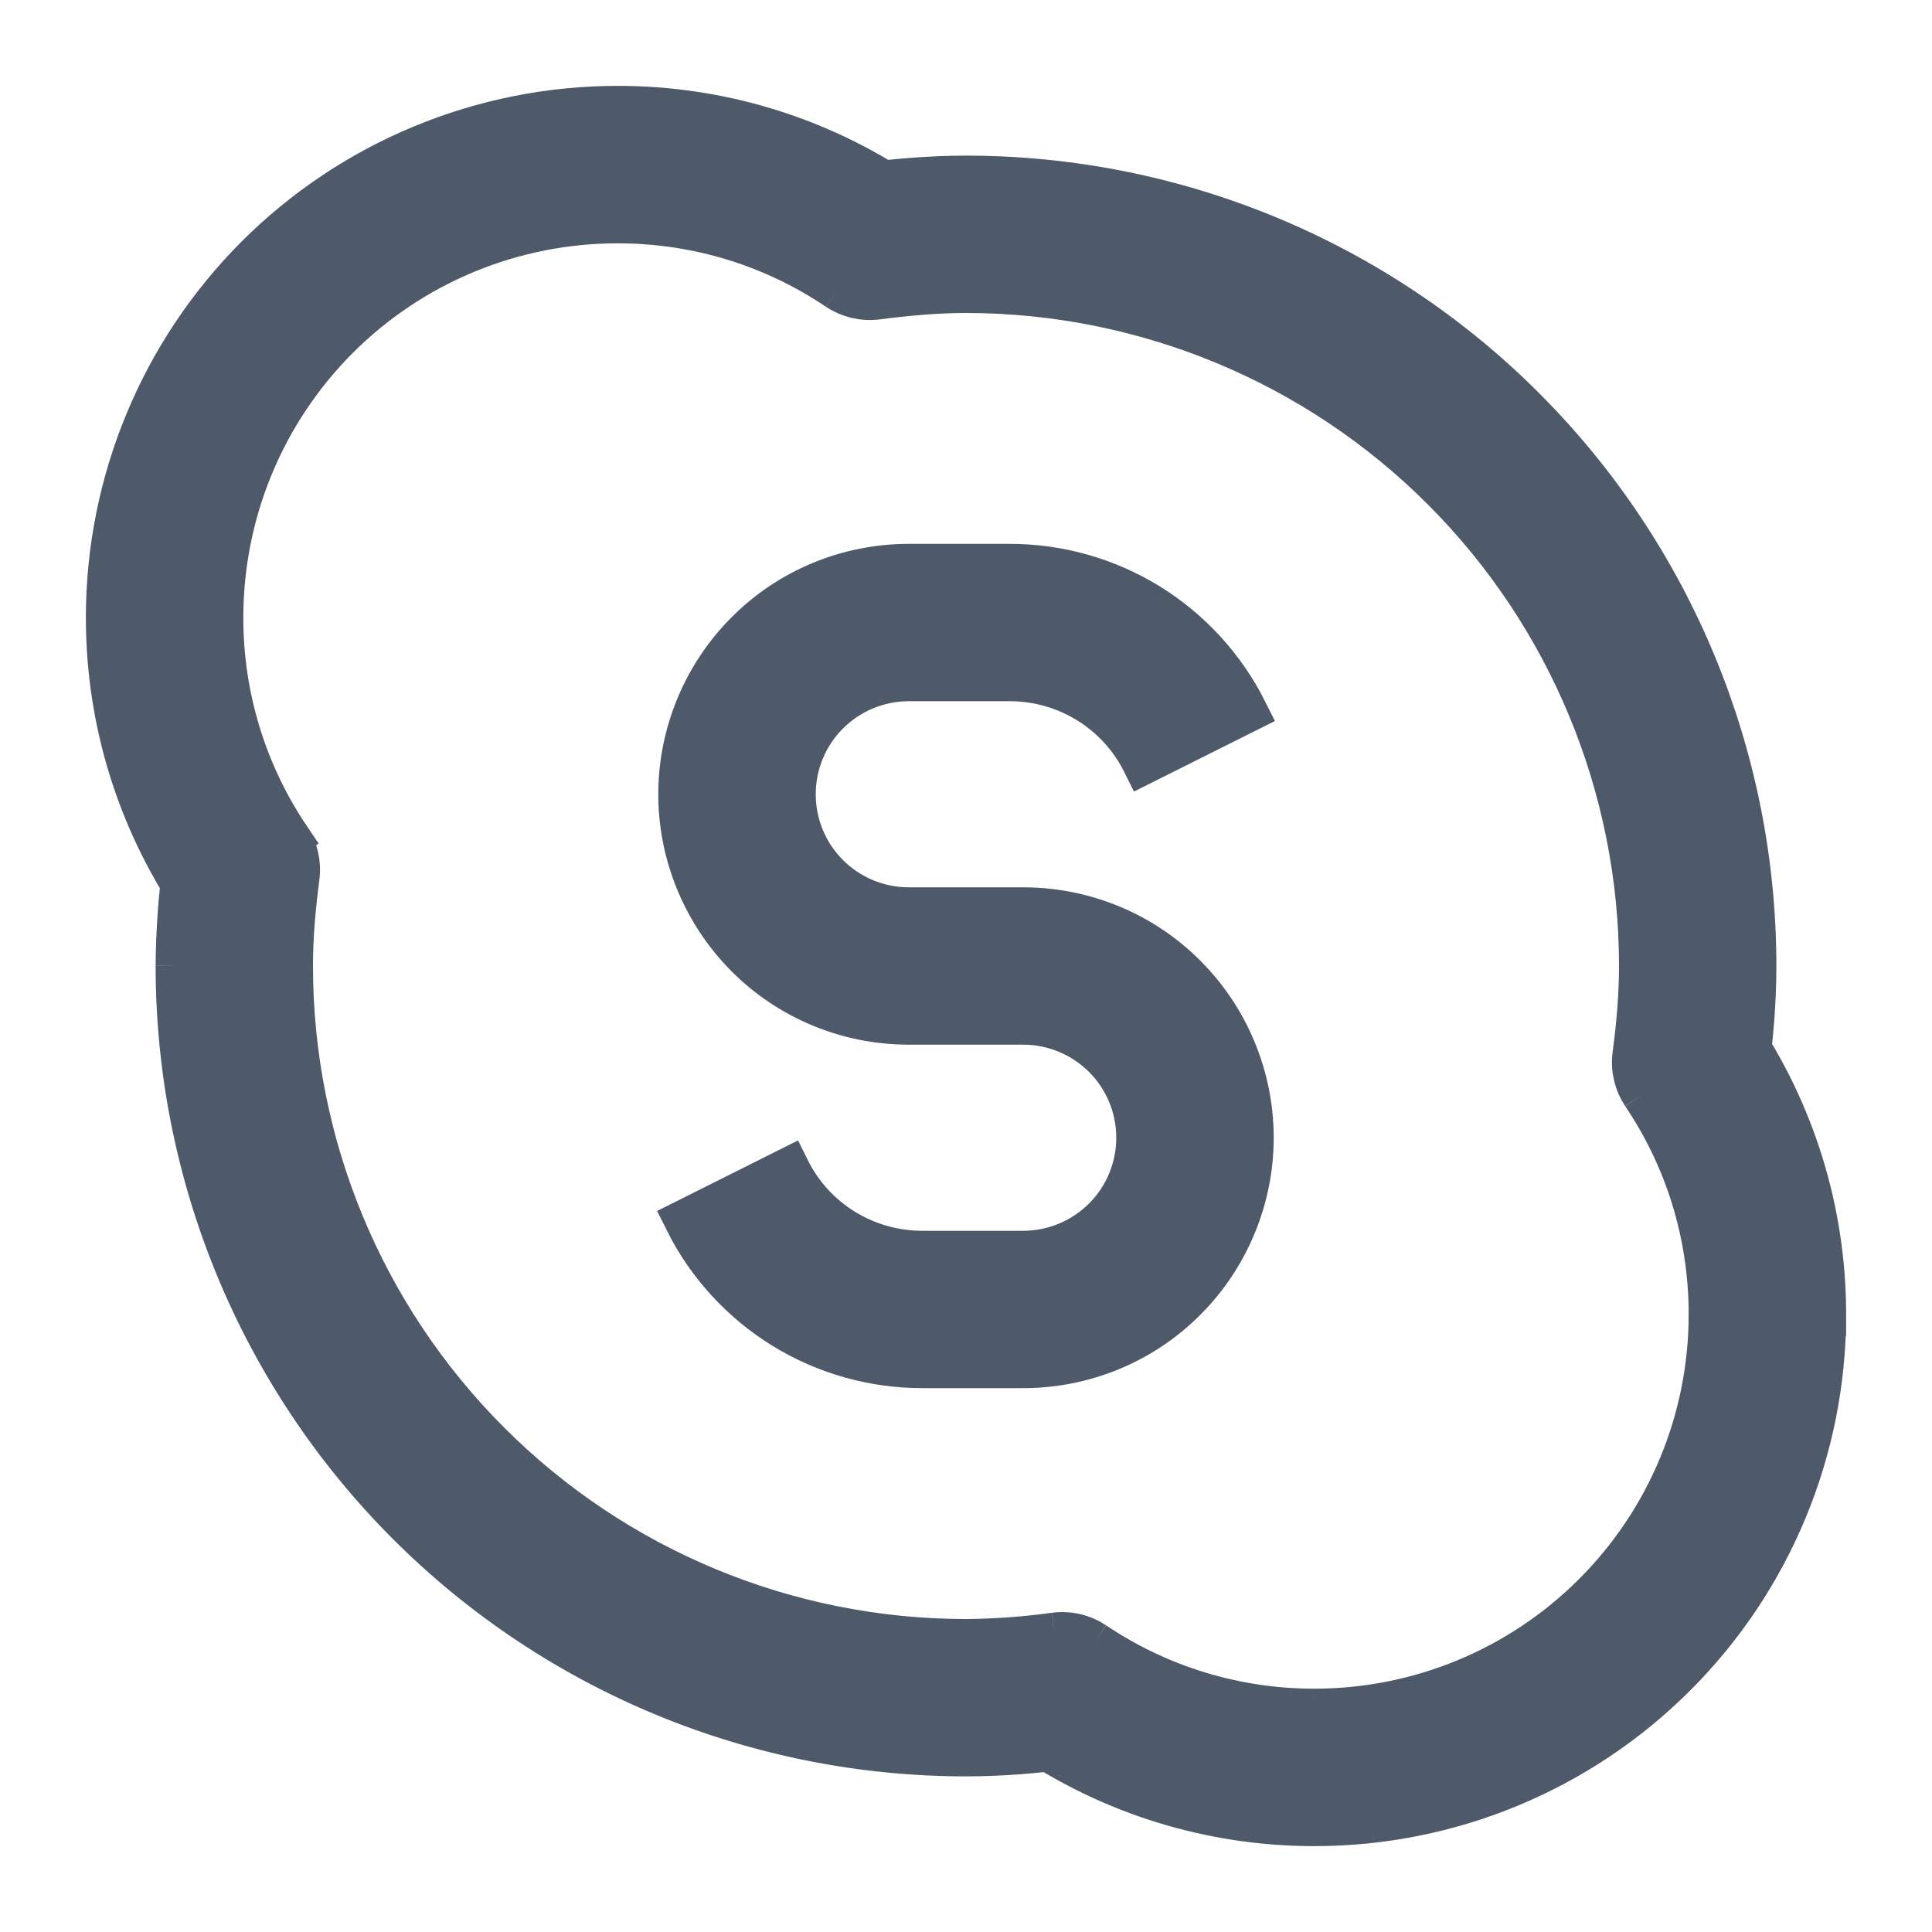 <svg width="18" height="18" viewBox="0 0 18 18" fill="none" xmlns="http://www.w3.org/2000/svg">
<g id="Vector">
<path d="M15.752 9.896L15.223 9.826C15.205 9.955 15.236 10.086 15.308 10.195L15.751 9.896H15.752ZM8.104 2.248L7.805 2.691C7.913 2.763 8.044 2.794 8.172 2.777L8.103 2.248H8.104ZM2.248 8.104L2.777 8.173C2.794 8.044 2.764 7.913 2.692 7.805L2.248 8.104ZM9.896 15.752L10.194 15.309C10.085 15.237 9.955 15.207 9.826 15.224L9.896 15.752ZM16.28 9.967C16.322 9.658 16.35 9.335 16.35 9H15.284C15.284 9.274 15.26 9.547 15.223 9.826L16.279 9.967H16.28ZM16.35 9C16.35 7.051 15.576 5.181 14.197 3.803C12.819 2.424 10.949 1.65 9 1.65V2.716C10.666 2.717 12.265 3.379 13.443 4.557C14.621 5.735 15.284 7.334 15.284 9H16.35ZM9 1.65C8.664 1.65 8.342 1.679 8.035 1.719L8.172 2.777C8.454 2.741 8.727 2.716 9 2.716V1.65ZM8.401 1.805C7.618 1.279 6.697 0.999 5.754 1V2.067C6.514 2.067 7.22 2.297 7.805 2.691L8.401 1.805ZM5.754 1C5.13 1 4.511 1.123 3.935 1.362C3.358 1.6 2.834 1.951 2.392 2.392C1.951 2.834 1.6 3.358 1.362 3.935C1.123 4.511 1 5.13 1 5.754H2.067C2.067 5.27 2.162 4.79 2.347 4.343C2.532 3.895 2.804 3.489 3.146 3.146C3.489 2.804 3.895 2.532 4.343 2.347C4.79 2.162 5.27 2.067 5.754 2.067V1ZM1 5.754C1 6.733 1.298 7.644 1.805 8.401L2.691 7.805C2.283 7.199 2.066 6.485 2.067 5.754H1ZM1.72 8.034C1.675 8.354 1.652 8.677 1.65 9H2.716C2.716 8.726 2.74 8.453 2.777 8.173L1.72 8.034ZM1.65 9C1.65 10.95 2.424 12.819 3.802 14.197C5.181 15.576 7.051 16.35 9 16.35V15.284C7.333 15.284 5.735 14.622 4.557 13.443C3.378 12.265 2.716 10.667 2.716 9H1.65ZM9 16.35C9.335 16.35 9.657 16.322 9.966 16.28L9.826 15.224C9.552 15.262 9.276 15.282 9 15.284V16.35ZM9.598 16.195C10.356 16.703 11.267 17 12.246 17V15.933C11.515 15.934 10.8 15.717 10.194 15.309L9.598 16.195ZM12.246 17C13.507 17 14.716 16.499 15.607 15.607C16.499 14.716 17 13.507 17 12.246H15.933C15.933 13.224 15.545 14.162 14.853 14.853C14.162 15.545 13.224 15.933 12.246 15.933V17ZM17 12.246C17 11.267 16.701 10.356 16.194 9.599L15.308 10.195C15.703 10.781 15.933 11.485 15.933 12.247H17V12.246ZM8.467 9.533H9.533V8.467H8.467V9.533ZM11.61 6.628C11.405 6.219 11.091 5.875 10.702 5.634C10.313 5.394 9.865 5.267 9.407 5.267V6.333C9.937 6.333 10.42 6.632 10.655 7.106L11.61 6.628ZM10.6 10.6C10.6 10.883 10.488 11.154 10.288 11.354C10.088 11.554 9.816 11.667 9.533 11.667V12.733C9.813 12.733 10.091 12.678 10.35 12.571C10.609 12.464 10.844 12.307 11.042 12.108C11.24 11.91 11.397 11.675 11.504 11.416C11.611 11.158 11.667 10.88 11.667 10.6H10.6ZM9.533 9.533C9.816 9.533 10.088 9.646 10.288 9.846C10.488 10.046 10.6 10.317 10.6 10.6H11.667C11.667 10.32 11.611 10.042 11.504 9.784C11.397 9.525 11.24 9.29 11.042 9.092C10.844 8.893 10.609 8.736 10.35 8.629C10.091 8.522 9.813 8.467 9.533 8.467V9.533ZM8.593 11.667C8.063 11.667 7.579 11.368 7.345 10.894L6.39 11.372C6.594 11.781 6.909 12.125 7.298 12.366C7.687 12.606 8.135 12.733 8.593 12.733V11.667ZM6.333 7.4C6.333 7.68 6.389 7.958 6.496 8.216C6.603 8.475 6.76 8.71 6.958 8.909C7.156 9.107 7.391 9.264 7.65 9.371C7.909 9.478 8.187 9.533 8.467 9.533V8.467C8.184 8.467 7.912 8.354 7.712 8.154C7.512 7.954 7.4 7.683 7.4 7.4H6.333ZM7.4 7.4C7.4 7.117 7.512 6.846 7.712 6.646C7.912 6.446 8.184 6.333 8.467 6.333V5.267C8.187 5.267 7.909 5.322 7.65 5.429C7.391 5.536 7.156 5.693 6.958 5.892C6.76 6.09 6.603 6.325 6.496 6.584C6.389 6.842 6.333 7.12 6.333 7.4H7.4ZM9.533 11.667H8.593V12.733H9.533V11.667ZM9.407 5.267H8.467V6.333H9.407V5.267Z" fill="#4E5969"/>
<path d="M15.223 9.826L15.752 9.896H15.751L15.308 10.195M15.223 9.826C15.205 9.955 15.236 10.086 15.308 10.195M15.223 9.826C15.26 9.547 15.284 9.274 15.284 9M15.223 9.826L16.279 9.967H16.28C16.322 9.658 16.35 9.335 16.35 9M15.308 10.195L16.194 9.599C16.701 10.356 17 11.267 17 12.246M15.308 10.195C15.703 10.781 15.933 11.485 15.933 12.247H17V12.246M7.805 2.691L8.104 2.248H8.103L8.172 2.777M7.805 2.691C7.913 2.763 8.044 2.794 8.172 2.777M7.805 2.691C7.22 2.297 6.514 2.067 5.754 2.067M7.805 2.691L8.401 1.805C7.618 1.279 6.697 0.999 5.754 1M8.172 2.777L8.035 1.719C8.342 1.679 8.664 1.65 9 1.65M8.172 2.777C8.454 2.741 8.727 2.716 9 2.716M2.777 8.173L2.248 8.104L2.692 7.805C2.764 7.913 2.794 8.044 2.777 8.173ZM2.777 8.173C2.74 8.453 2.716 8.726 2.716 9M2.777 8.173L1.72 8.034C1.675 8.354 1.652 8.677 1.65 9M10.194 15.309L9.896 15.752L9.826 15.224M10.194 15.309C10.085 15.237 9.955 15.207 9.826 15.224M10.194 15.309C10.8 15.717 11.515 15.934 12.246 15.933M10.194 15.309L9.598 16.195C10.356 16.703 11.267 17 12.246 17M9.826 15.224L9.966 16.28C9.657 16.322 9.335 16.35 9 16.35M9.826 15.224C9.552 15.262 9.276 15.282 9 15.284M16.35 9H15.284M16.35 9C16.35 7.051 15.576 5.181 14.197 3.803C12.819 2.424 10.949 1.65 9 1.65M15.284 9C15.284 7.334 14.621 5.735 13.443 4.557C12.265 3.379 10.666 2.717 9 2.716M9 1.65V2.716M5.754 1V2.067M5.754 1C5.13 1 4.511 1.123 3.935 1.362C3.358 1.6 2.834 1.951 2.392 2.392C1.951 2.834 1.6 3.358 1.362 3.935C1.123 4.511 1 5.13 1 5.754M5.754 2.067C5.27 2.067 4.79 2.162 4.343 2.347C3.895 2.532 3.489 2.804 3.146 3.146C2.804 3.489 2.532 3.895 2.347 4.343C2.162 4.79 2.067 5.27 2.067 5.754M1 5.754H2.067M1 5.754C1 6.733 1.298 7.644 1.805 8.401L2.691 7.805C2.283 7.199 2.066 6.485 2.067 5.754M1.65 9H2.716M1.65 9C1.65 10.95 2.424 12.819 3.802 14.197C5.181 15.576 7.051 16.35 9 16.35M2.716 9C2.716 10.667 3.378 12.265 4.557 13.443C5.735 14.622 7.333 15.284 9 15.284M9 16.35V15.284M12.246 17V15.933M12.246 17C13.507 17 14.716 16.499 15.607 15.607C16.499 14.716 17 13.507 17 12.246M12.246 15.933C13.224 15.933 14.162 15.545 14.853 14.853C15.545 14.162 15.933 13.224 15.933 12.246H17M8.467 9.533H9.533M8.467 9.533V8.467M8.467 9.533C8.187 9.533 7.909 9.478 7.65 9.371C7.391 9.264 7.156 9.107 6.958 8.909C6.76 8.71 6.603 8.475 6.496 8.216C6.389 7.958 6.333 7.68 6.333 7.4M9.533 9.533V8.467M9.533 9.533C9.816 9.533 10.088 9.646 10.288 9.846C10.488 10.046 10.6 10.317 10.6 10.6M9.533 8.467H8.467M9.533 8.467C9.813 8.467 10.091 8.522 10.35 8.629C10.609 8.736 10.844 8.893 11.042 9.092C11.24 9.29 11.397 9.525 11.504 9.784C11.611 10.042 11.667 10.32 11.667 10.6M8.467 8.467C8.184 8.467 7.912 8.354 7.712 8.154C7.512 7.954 7.4 7.683 7.4 7.4M9.407 5.267C9.865 5.267 10.313 5.394 10.702 5.634C11.091 5.875 11.405 6.219 11.61 6.628L10.655 7.106C10.42 6.632 9.937 6.333 9.407 6.333M9.407 5.267V6.333M9.407 5.267H8.467M9.407 6.333H8.467M10.6 10.6C10.6 10.883 10.488 11.154 10.288 11.354C10.088 11.554 9.816 11.667 9.533 11.667M10.6 10.6H11.667M9.533 11.667V12.733M9.533 11.667H8.593M9.533 12.733C9.813 12.733 10.091 12.678 10.35 12.571C10.609 12.464 10.844 12.307 11.042 12.108C11.24 11.91 11.397 11.675 11.504 11.416C11.611 11.158 11.667 10.88 11.667 10.6M9.533 12.733H8.593M8.593 11.667C8.063 11.667 7.579 11.368 7.345 10.894L6.39 11.372C6.594 11.781 6.909 12.125 7.298 12.366C7.687 12.606 8.135 12.733 8.593 12.733M8.593 11.667V12.733M6.333 7.4H7.4M6.333 7.4C6.333 7.12 6.389 6.842 6.496 6.584C6.603 6.325 6.76 6.09 6.958 5.892C7.156 5.693 7.391 5.536 7.65 5.429C7.909 5.322 8.187 5.267 8.467 5.267M7.4 7.4C7.4 7.117 7.512 6.846 7.712 6.646C7.912 6.446 8.184 6.333 8.467 6.333M8.467 6.333V5.267" stroke="#4E5969" stroke-width="0.4"/>
</g>
</svg>
